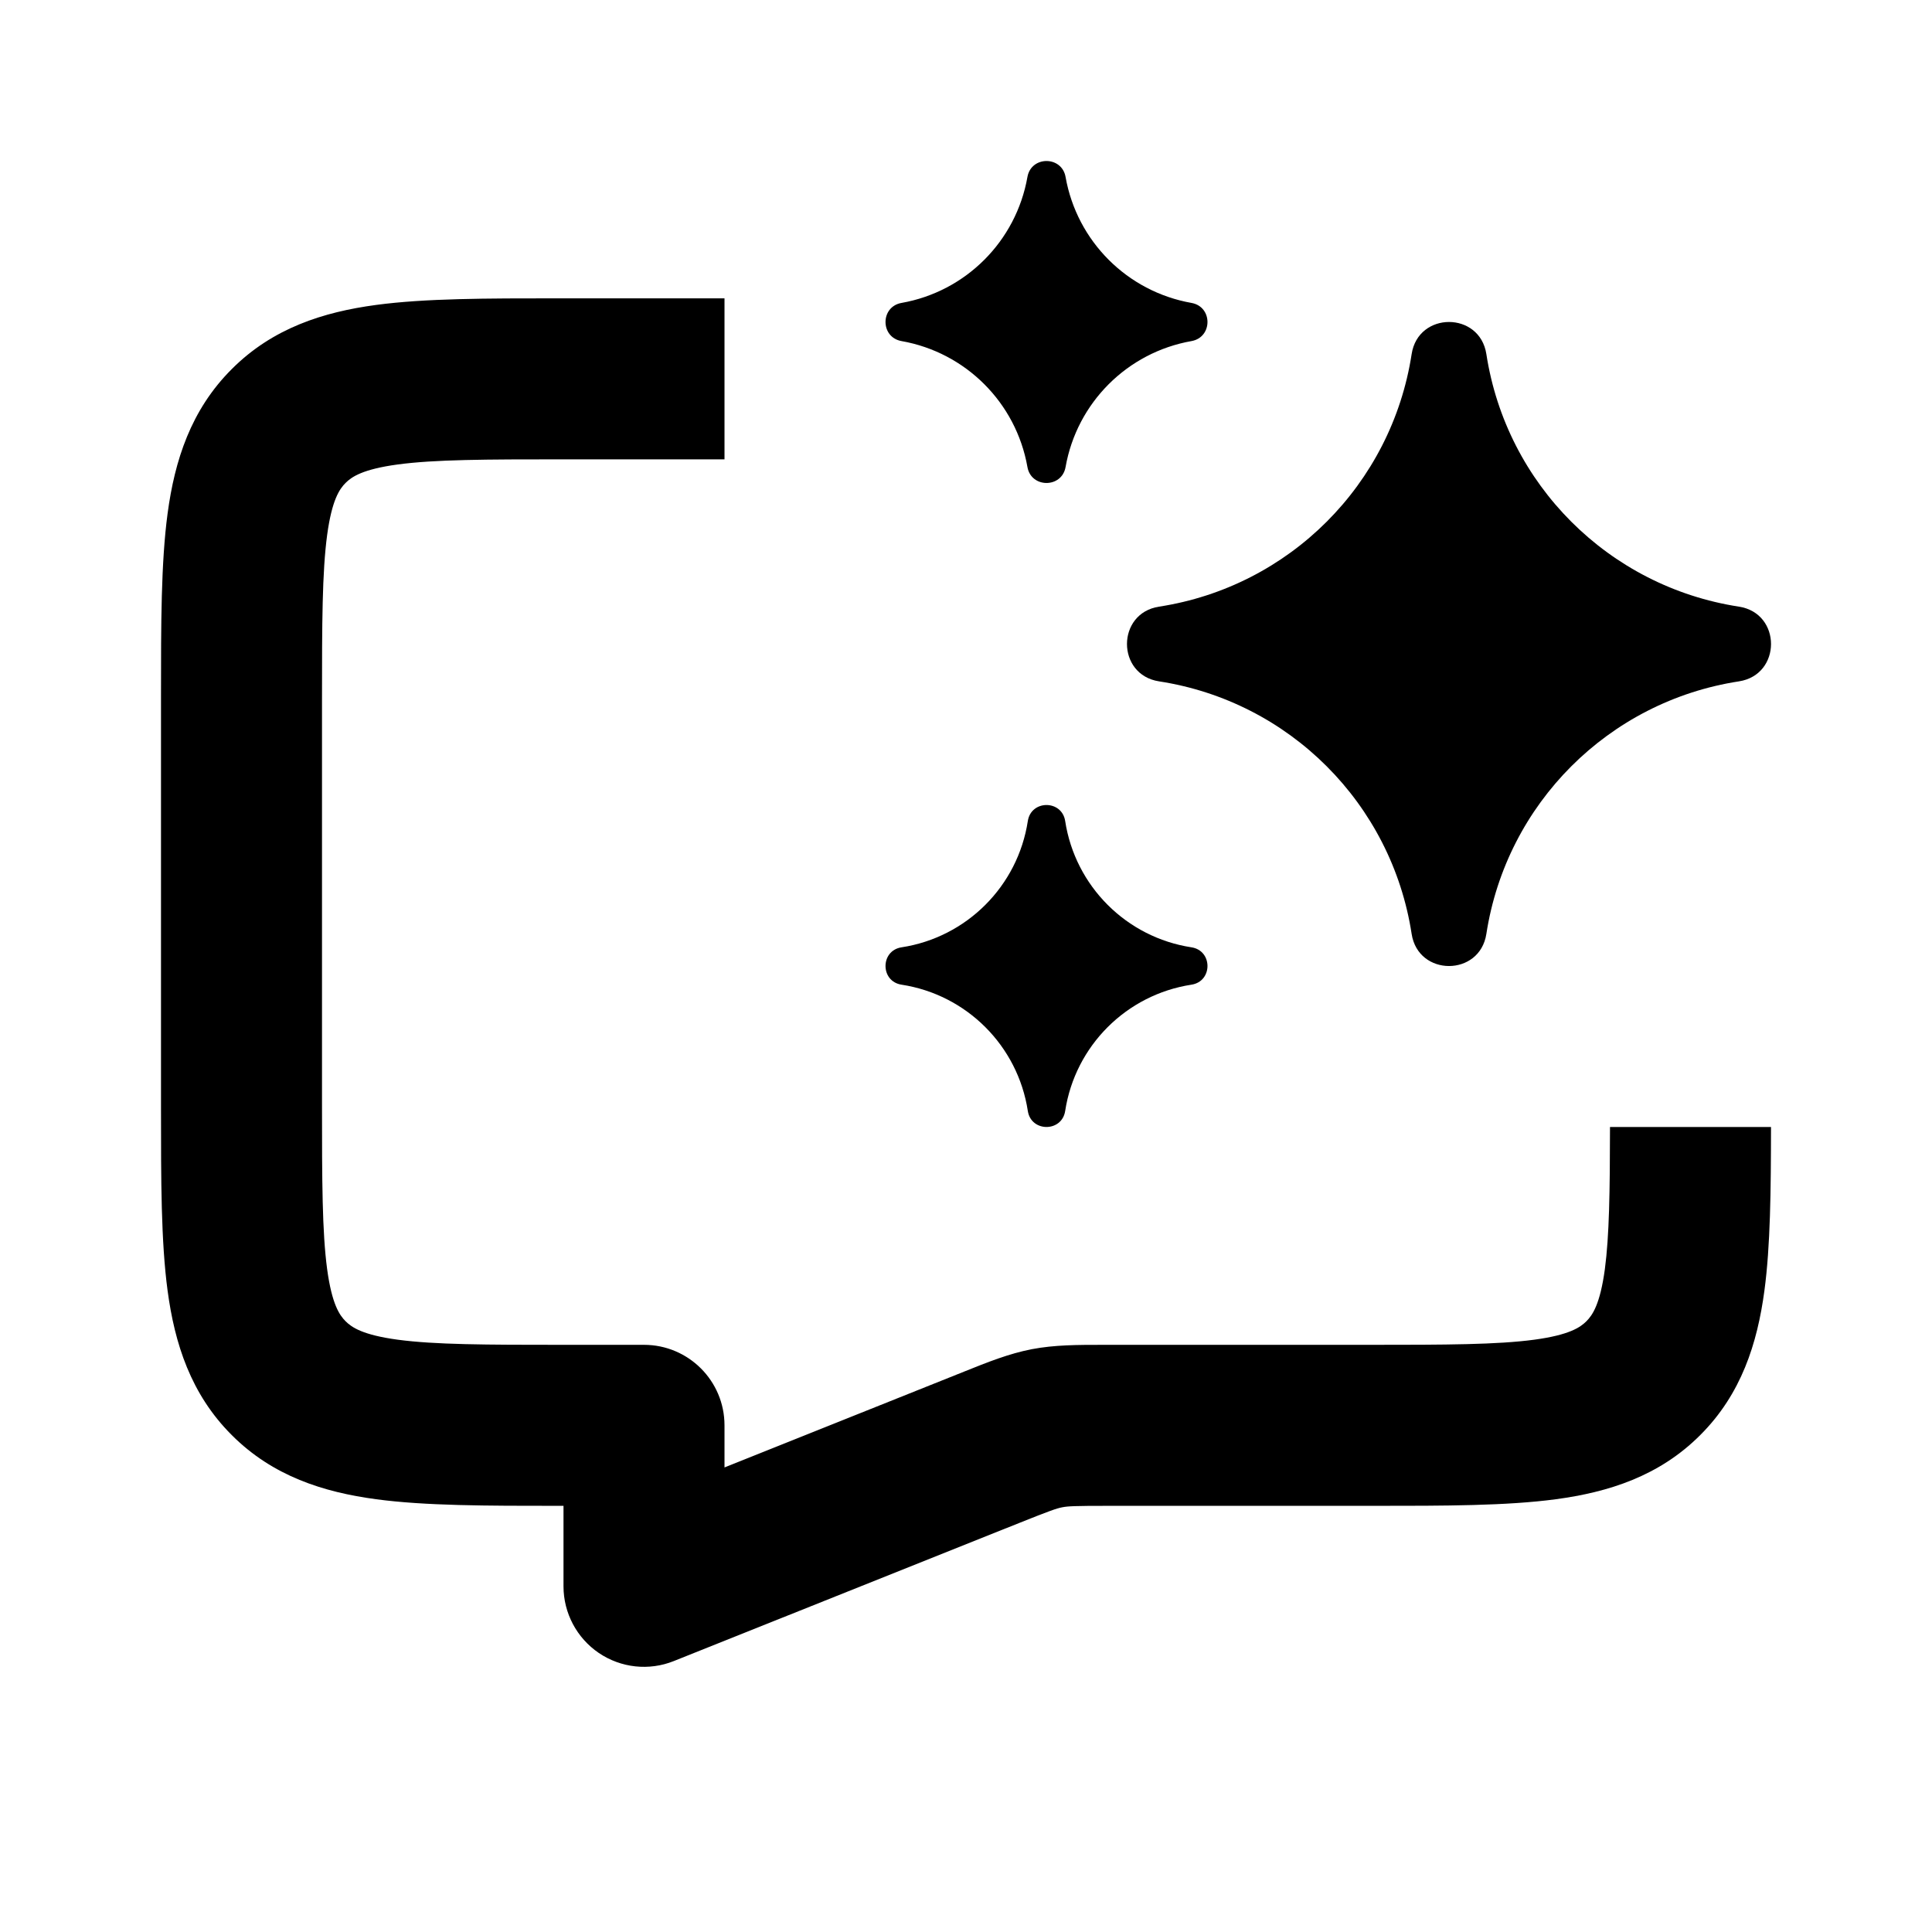 <?xml version="1.0" encoding="utf-8"?>
<svg xmlns="http://www.w3.org/2000/svg" width="24" height="24" viewBox="0 0 24 24" fill="none">
<path d="M14.801 4.237C14.003 4.378 13.378 5.003 13.237 5.801C13.191 6.066 12.809 6.066 12.763 5.801C12.622 5.003 11.997 4.378 11.199 4.237C10.934 4.19 10.934 3.81 11.199 3.763C11.997 3.622 12.622 2.997 12.763 2.199C12.809 1.934 13.191 1.934 13.237 2.199C13.378 2.997 14.003 3.622 14.801 3.763C15.066 3.81 15.066 4.19 14.801 4.237ZM6.934 3.706H9V5.706H7C6.029 5.706 5.401 5.708 4.939 5.77C4.505 5.829 4.369 5.923 4.293 5.999C4.217 6.075 4.123 6.211 4.064 6.645C4.002 7.107 4 7.735 4 8.706V13.706C4 14.677 4.002 15.305 4.064 15.767C4.123 16.201 4.217 16.337 4.293 16.413C4.369 16.489 4.505 16.583 4.939 16.642C5.401 16.704 6.029 16.706 7 16.706H8C8.552 16.706 9 17.154 9 17.706V18.229L11.973 17.04C12.271 16.92 12.534 16.815 12.818 16.76C13.101 16.706 13.385 16.706 13.706 16.706L17 16.706C17.971 16.706 18.599 16.704 19.061 16.642C19.495 16.583 19.631 16.489 19.707 16.413C19.783 16.337 19.877 16.201 19.936 15.767C19.991 15.353 19.999 14.807 20 14H22C21.999 14.79 21.993 15.475 21.918 16.034C21.83 16.689 21.631 17.318 21.121 17.827C20.612 18.337 19.983 18.536 19.328 18.624C18.716 18.706 17.952 18.706 17.066 18.706L13.77 18.706C13.35 18.706 13.268 18.71 13.196 18.724C13.124 18.738 13.046 18.765 12.656 18.921L8.371 20.634C8.063 20.758 7.714 20.72 7.439 20.534C7.165 20.348 7 20.038 7 19.706V18.706L6.934 18.706C6.048 18.706 5.284 18.706 4.672 18.624C4.017 18.536 3.388 18.337 2.879 17.827C2.369 17.318 2.17 16.689 2.082 16.034C2 15.422 2 14.658 2 13.772V8.64C2 7.754 2 6.99 2.082 6.378C2.17 5.723 2.369 5.094 2.879 4.585C3.388 4.075 4.017 3.876 4.672 3.788C5.284 3.706 6.048 3.706 6.934 3.706ZM13.232 13.801C13.356 12.992 13.992 12.356 14.801 12.232C15.066 12.191 15.066 11.809 14.801 11.768C13.992 11.644 13.356 11.008 13.232 10.199C13.191 9.934 12.809 9.934 12.768 10.199C12.644 11.008 12.008 11.644 11.199 11.768C10.934 11.809 10.934 12.191 11.199 12.232C12.008 12.356 12.644 12.992 12.768 13.801C12.809 14.066 13.191 14.066 13.232 13.801ZM21.602 8.464C19.983 8.713 18.713 9.983 18.464 11.602C18.382 12.133 17.618 12.133 17.536 11.602C17.287 9.983 16.017 8.713 14.398 8.464C13.867 8.382 13.867 7.618 14.398 7.536C16.017 7.287 17.287 6.017 17.536 4.398C17.618 3.867 18.382 3.867 18.464 4.398C18.713 6.017 19.983 7.287 21.602 7.536C22.133 7.618 22.133 8.382 21.602 8.464Z" fill="black"/>
</svg>